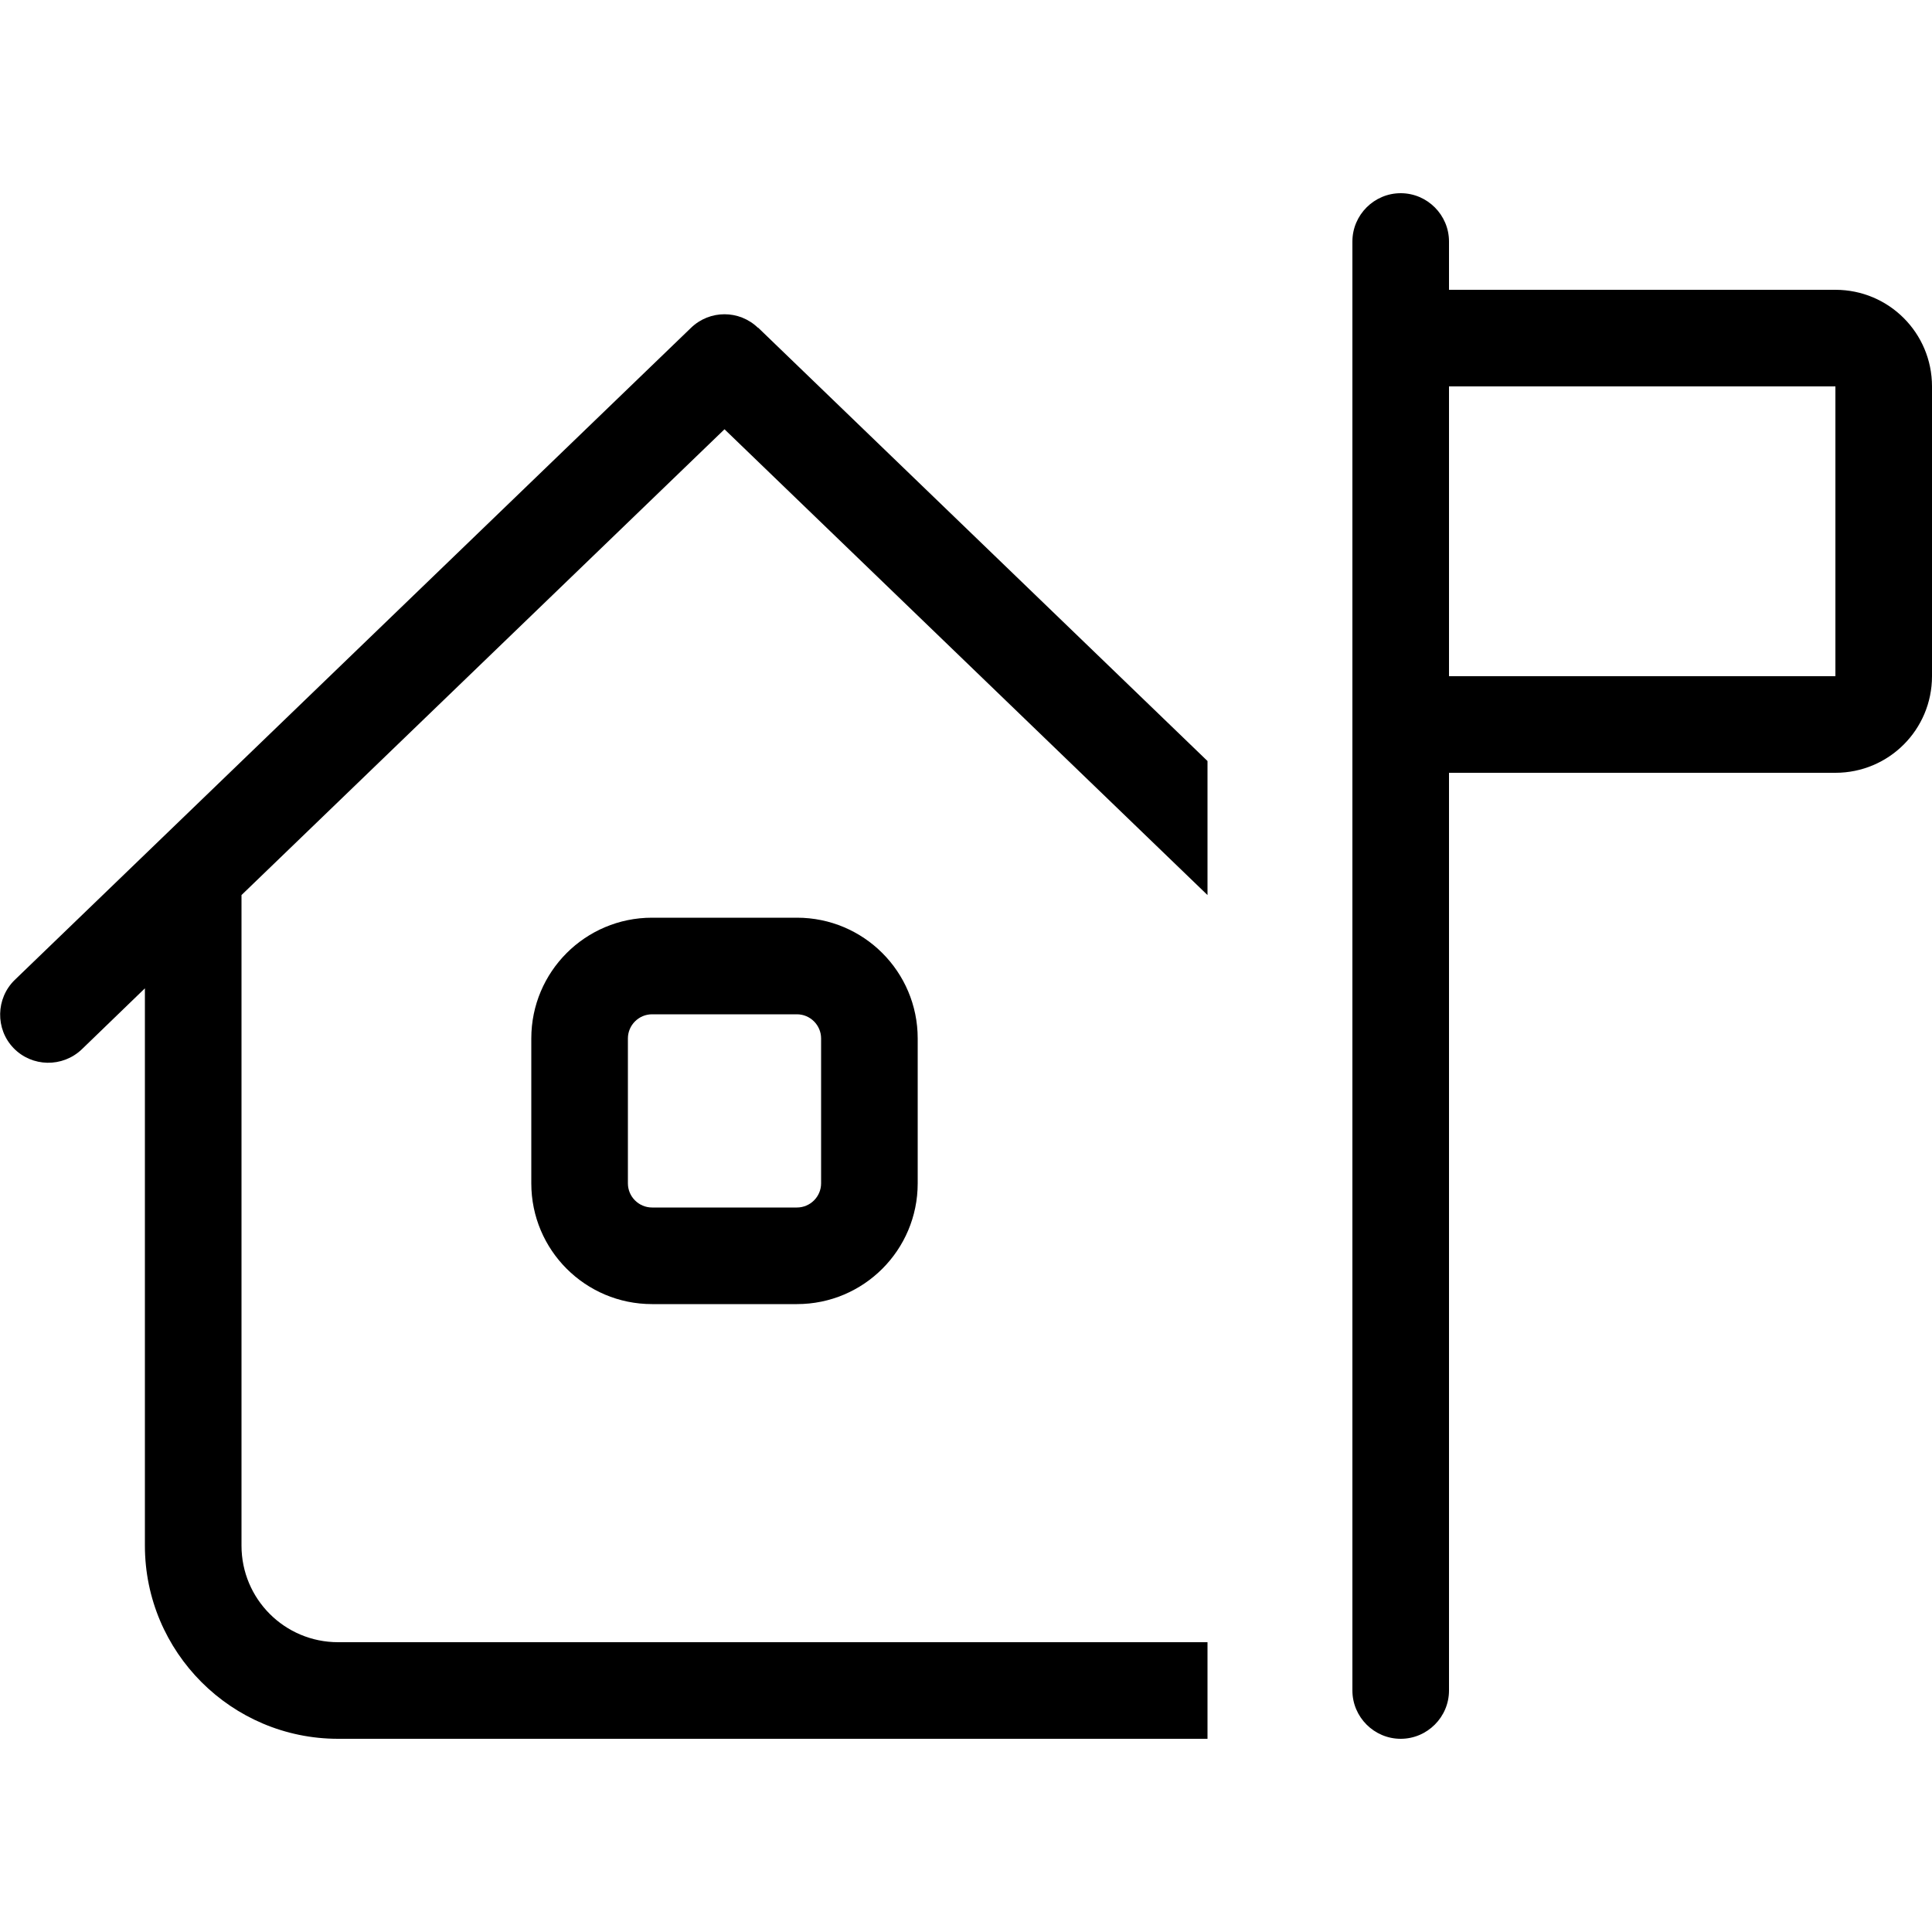 <svg xmlns="http://www.w3.org/2000/svg" viewBox="0 0 640 640"><!--! Font Awesome Pro 7.1.0 by @fontawesome - https://fontawesome.com License - https://fontawesome.com/license (Commercial License) Copyright 2025 Fonticons, Inc. --><path fill="currentColor" d="M464 64C472.8 64 480 71.2 480 80L480 96L608 96C625.7 96 640 110.3 640 128L640 224C640 241.7 625.7 256 608 256L480 256L480 560C480 568.8 472.8 576 464 576C455.2 576 448 568.8 448 560L448 80C448 71.2 455.2 64 464 64zM480 224L608 224L608 128L480 128L480 224zM251.1 108.5L400 252.1L400 296.5L240 142.2L80 296.5L80 512C80 529.7 94.3 544 112 544L400 544L400 576L112 576C76.7 576 48 547.3 48 512L48 327.4L27.1 347.6C20.7 353.7 10.6 353.5 4.5 347.2C-1.6 340.9-1.4 330.7 4.9 324.6L228.9 108.6C235.1 102.6 244.9 102.6 251.1 108.6zM176 344C176 321.9 193.9 304 216 304L264 304C286.1 304 304 321.9 304 344L304 392C304 414.1 286.1 432 264 432L216 432C193.9 432 176 414.1 176 392L176 344zM216 336C211.6 336 208 339.6 208 344L208 392C208 396.4 211.6 400 216 400L264 400C268.4 400 272 396.4 272 392L272 344C272 339.6 268.4 336 264 336L216 336z"/></svg>